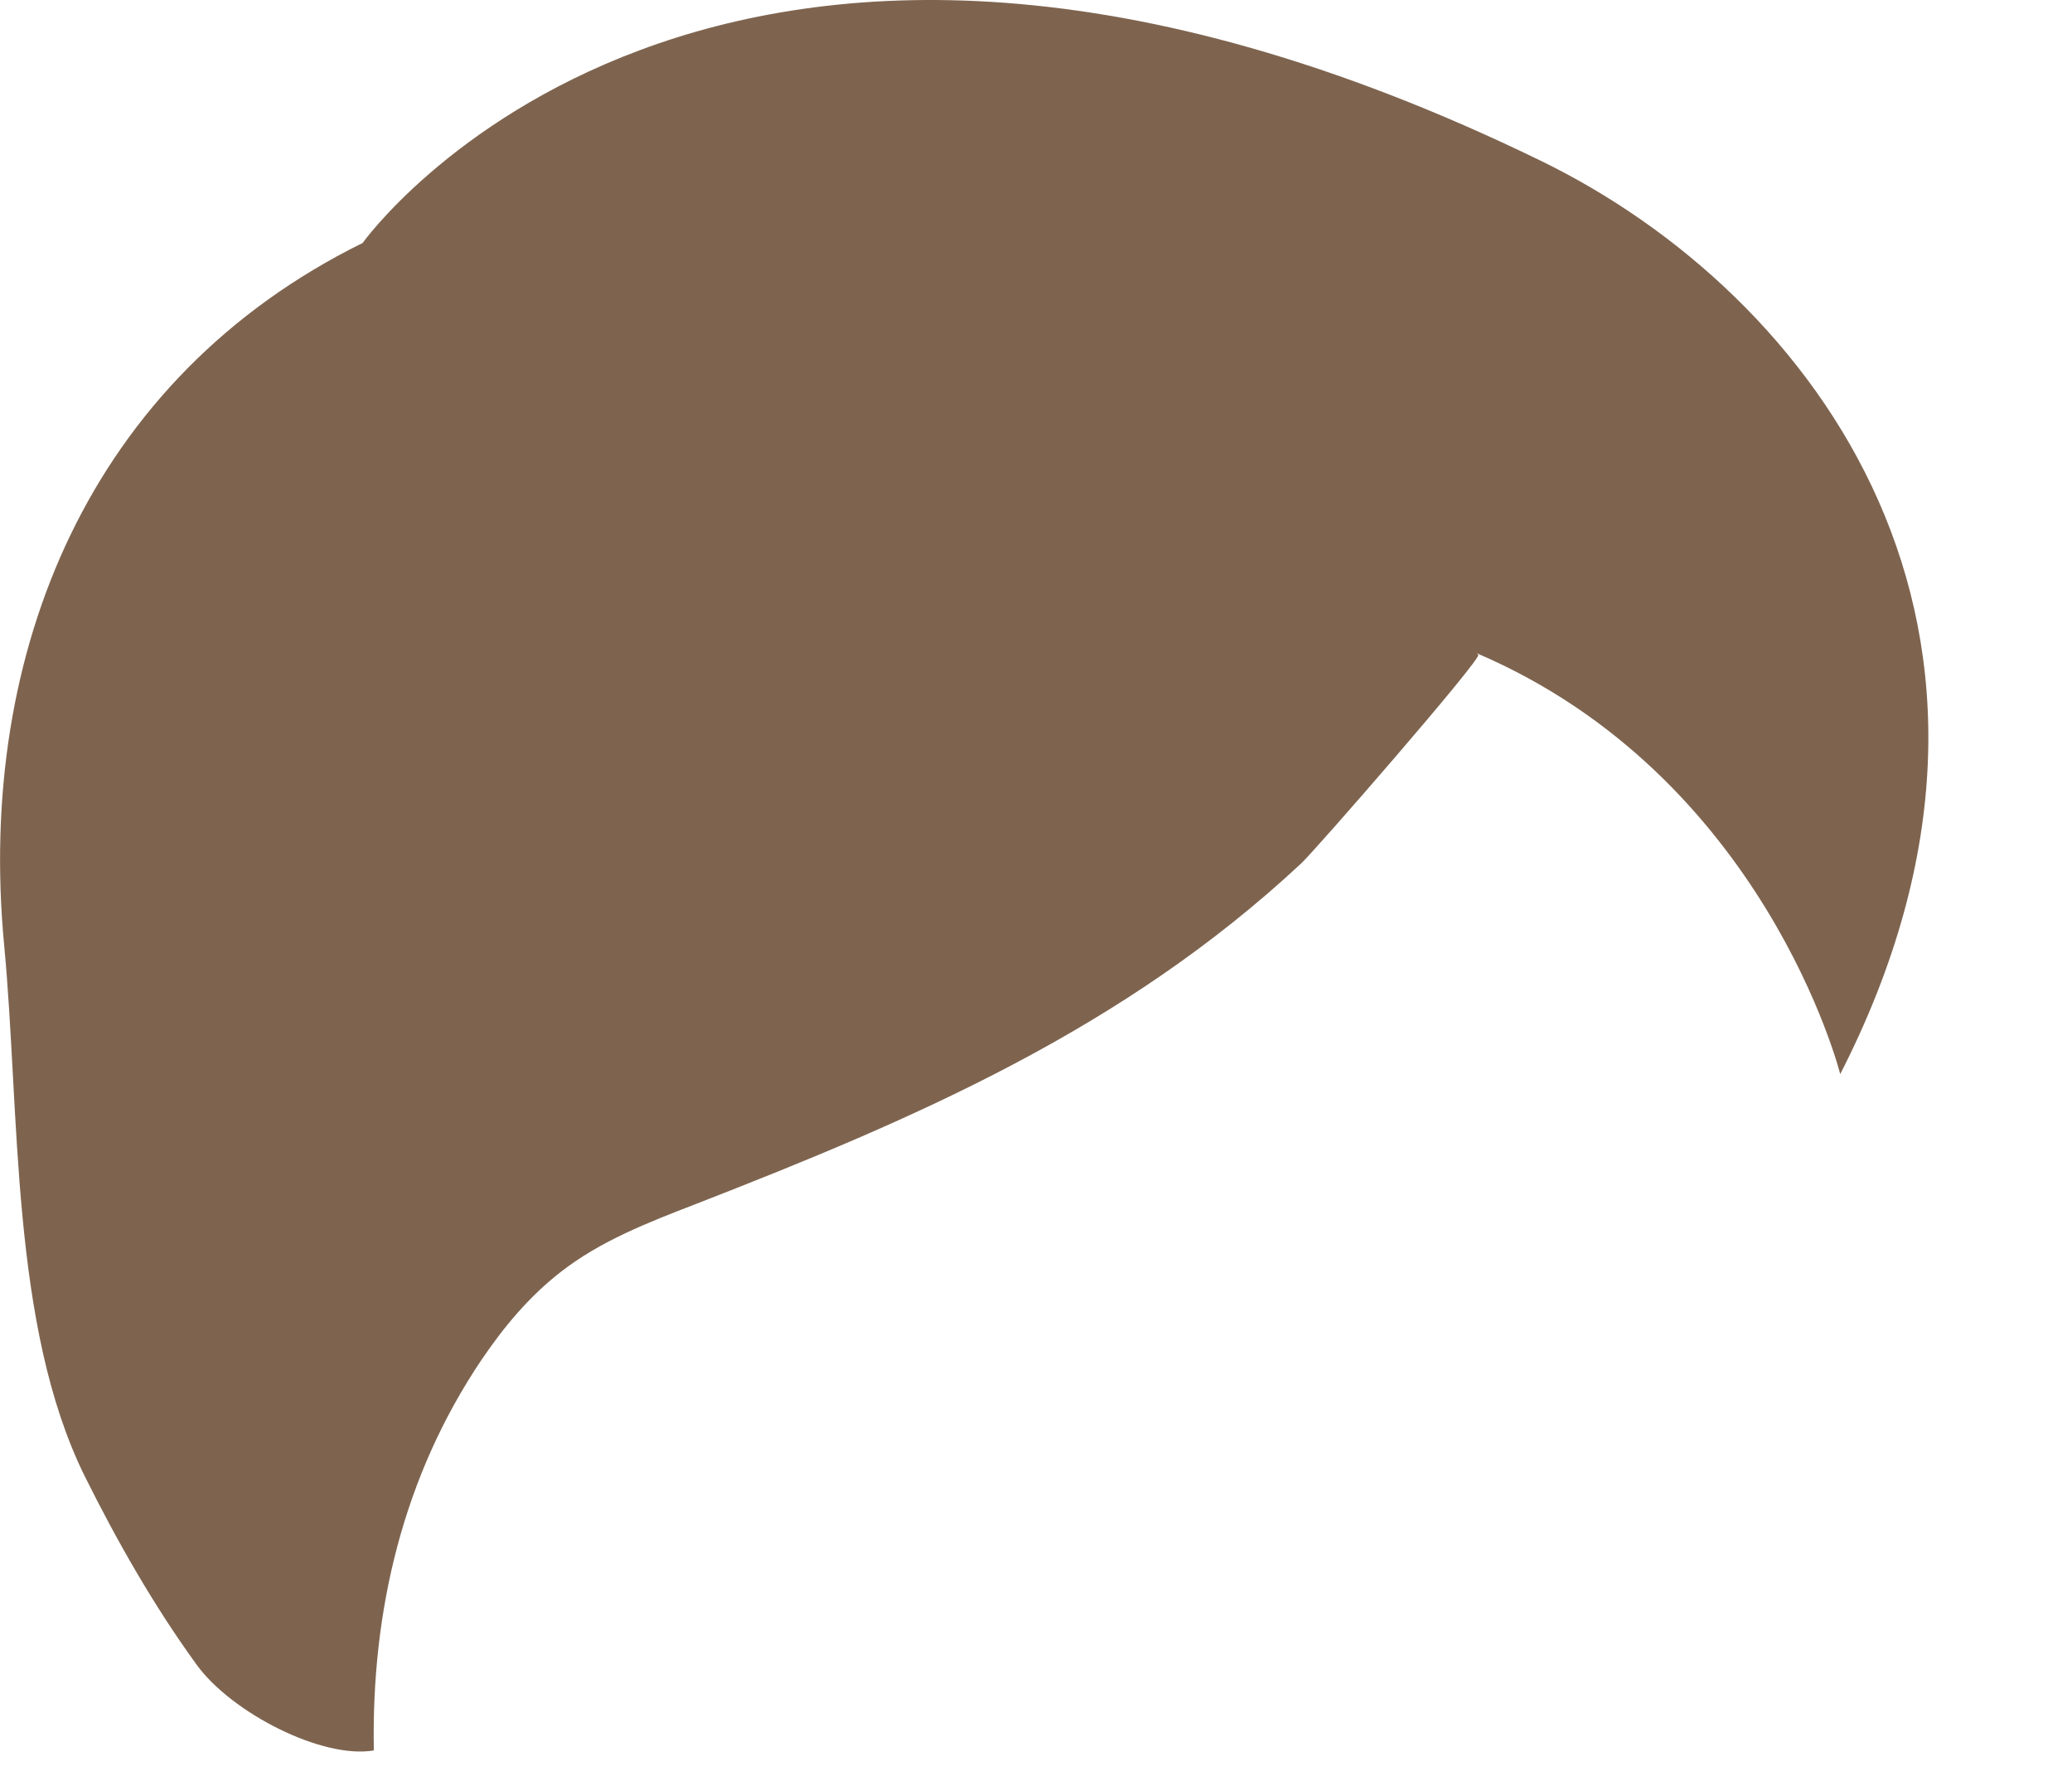 <?xml version="1.0" encoding="utf-8"?>
<svg xmlns="http://www.w3.org/2000/svg" fill="none" height="100%" overflow="visible" preserveAspectRatio="none" style="display: block;" viewBox="0 0 7 6" width="100%">
<path d="M4.994 2.212C5.013 2.219 4.433 2.885 4.395 2.918C3.796 3.476 3.099 3.777 2.348 4.069C2.19 4.13 2.028 4.193 1.895 4.297C1.789 4.379 1.702 4.483 1.627 4.594C1.362 4.987 1.254 5.443 1.263 5.914C1.089 5.944 0.782 5.787 0.664 5.624C0.519 5.424 0.396 5.208 0.286 4.987C0.035 4.478 0.068 3.76 0.014 3.193C-0.08 2.2 0.305 1.275 1.225 0.821C1.225 0.821 2.397 -0.824 5.205 0.543C6.13 0.993 6.985 2.127 6.217 3.629C6.217 3.629 5.964 2.624 4.989 2.207L4.994 2.212Z" fill="#7E644F" id="Vector"/>
</svg>